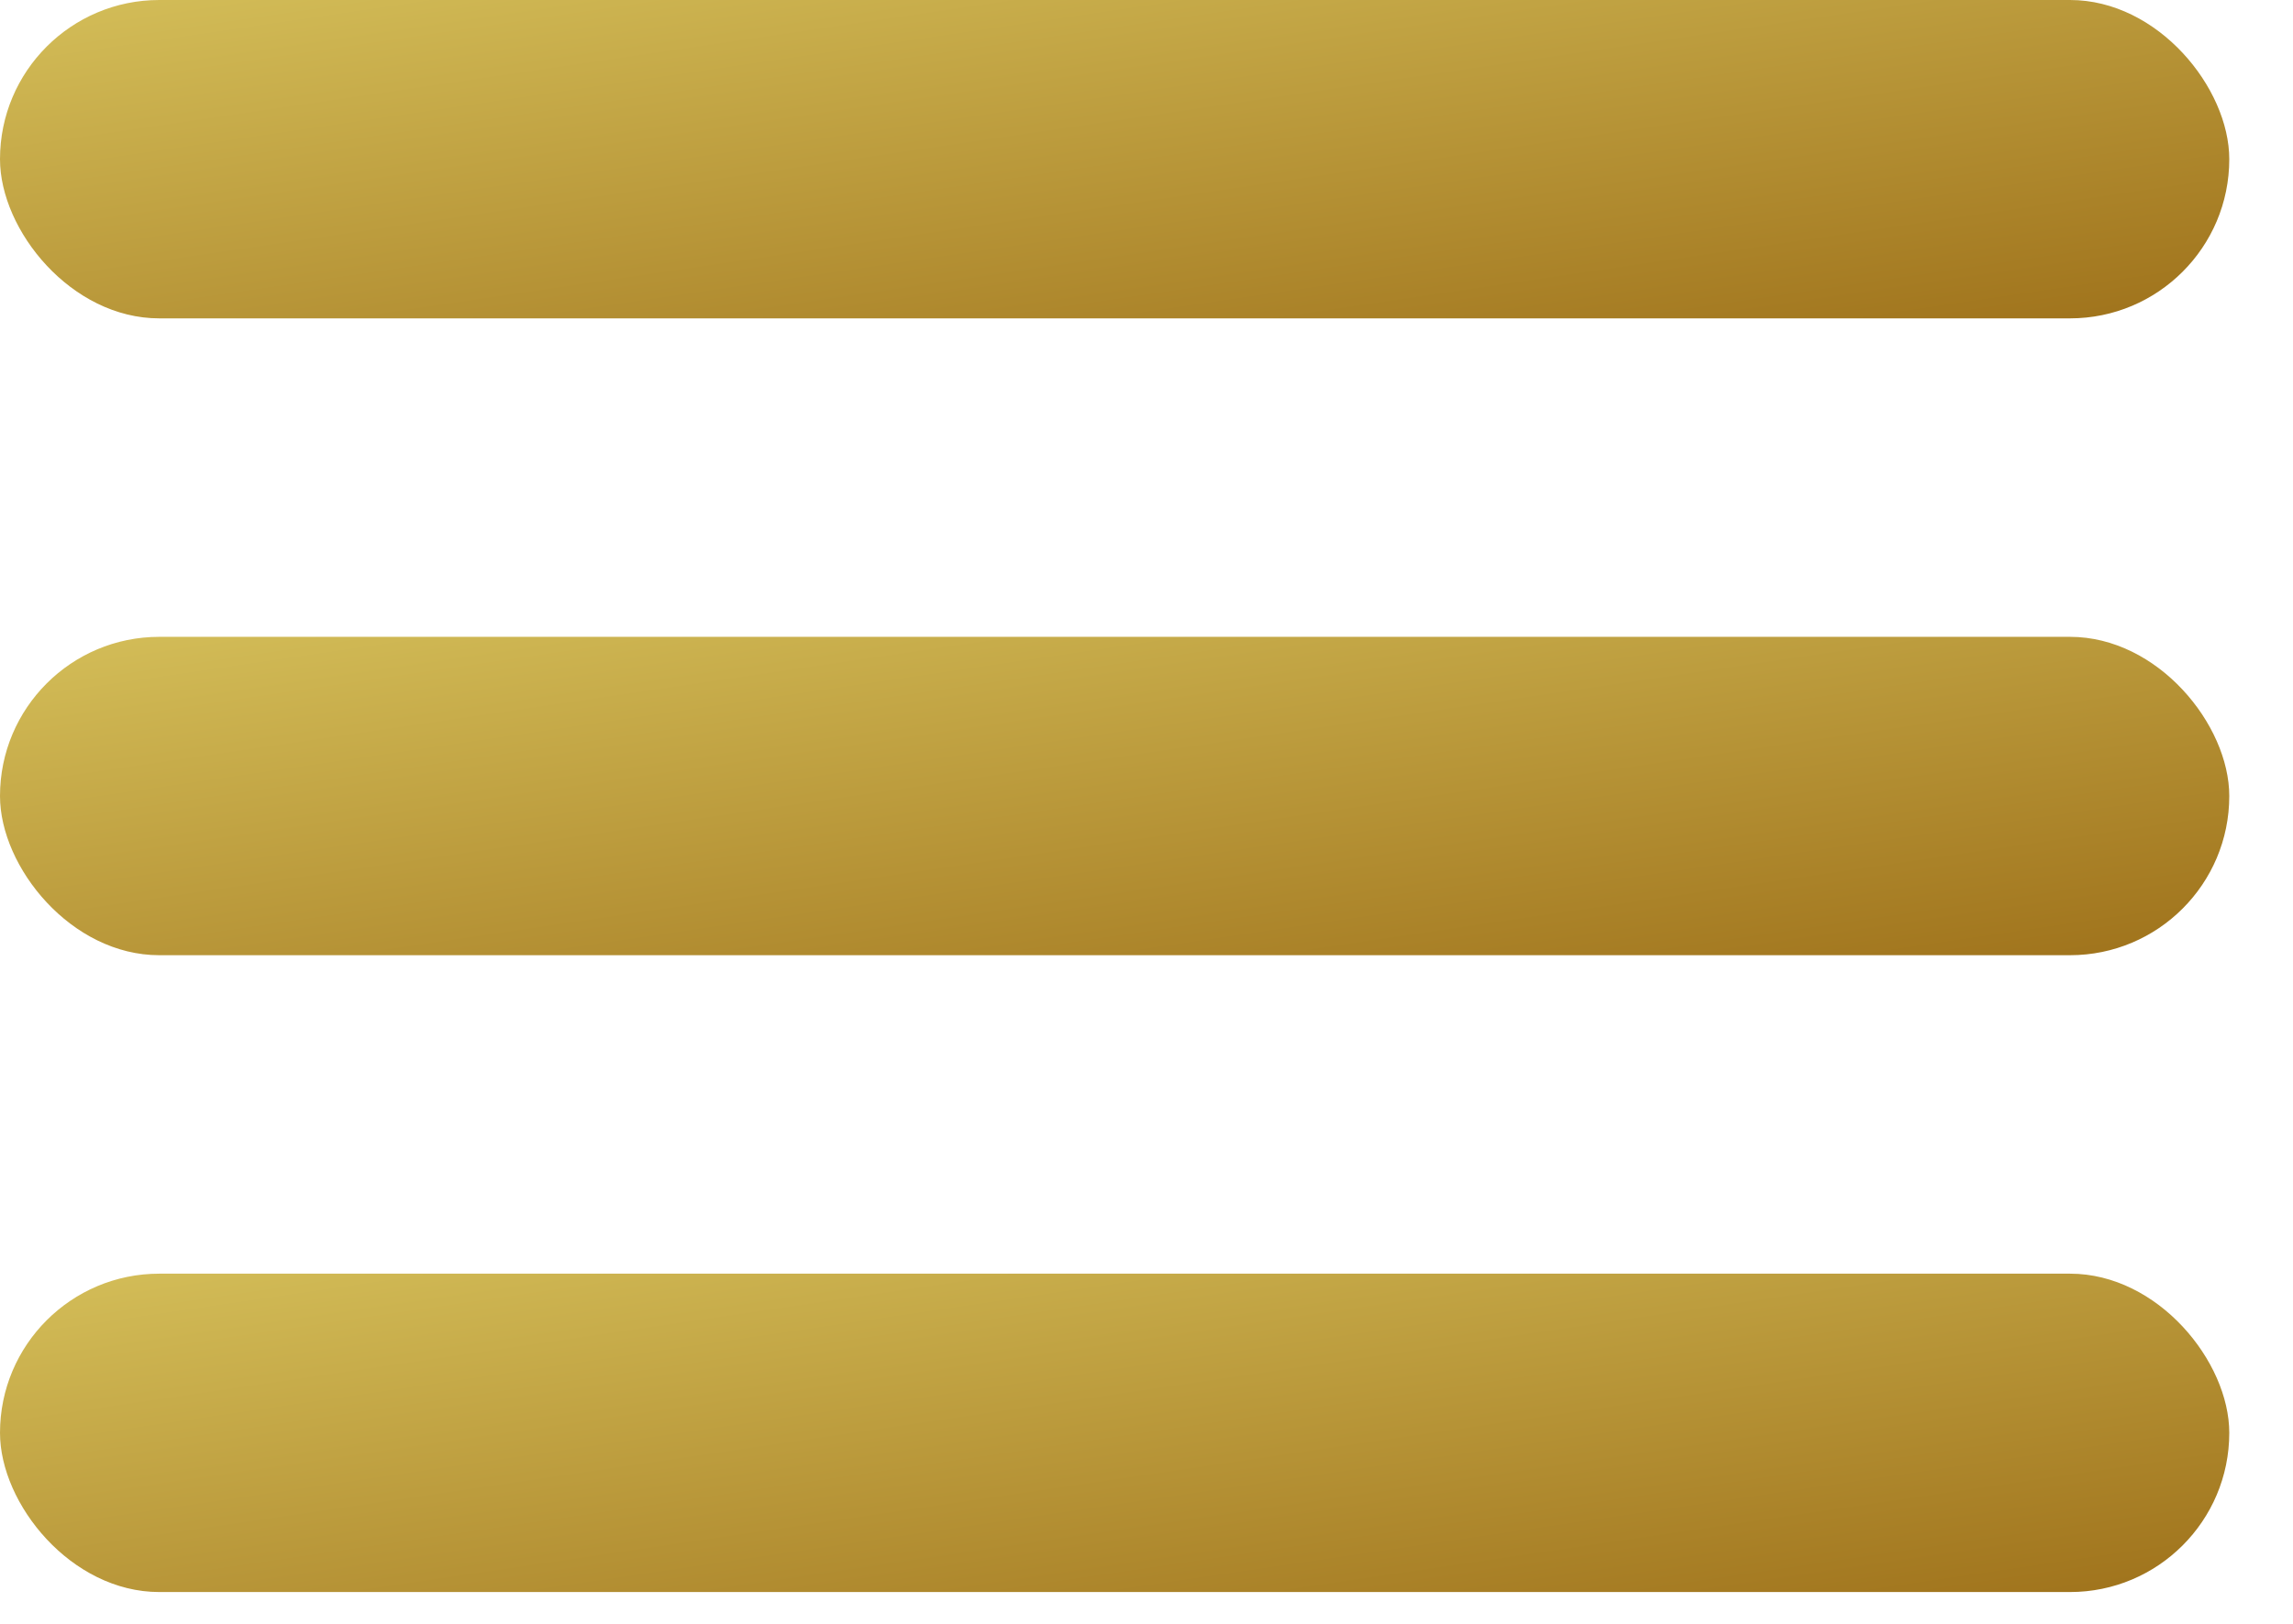 <?xml version="1.0" encoding="UTF-8"?> <svg xmlns="http://www.w3.org/2000/svg" width="24" height="17" viewBox="0 0 24 17" fill="none"><rect x="0" width="23.333" height="3.333" rx="1.667" fill="url(#paint0_linear_9_1475)"></rect><rect y="6.667" width="23.333" height="3.333" rx="1.667" fill="url(#paint1_linear_9_1475)"></rect><rect y="13.334" width="23.333" height="3.333" rx="1.667" fill="url(#paint2_linear_9_1475)"></rect><defs><linearGradient id="paint0_linear_9_1475" x1="0" y1="0.087" x2="0.958" y2="6.615" gradientUnits="userSpaceOnUse"><stop stop-color="#D3BD58"></stop><stop offset="1" stop-color="#9F721B"></stop></linearGradient><linearGradient id="paint1_linear_9_1475" x1="-1.5403e-07" y1="6.754" x2="0.958" y2="13.282" gradientUnits="userSpaceOnUse"><stop stop-color="#D3BD58"></stop><stop offset="1" stop-color="#9F721B"></stop></linearGradient><linearGradient id="paint2_linear_9_1475" x1="-1.5403e-07" y1="13.421" x2="0.958" y2="19.949" gradientUnits="userSpaceOnUse"><stop stop-color="#D3BD58"></stop><stop offset="1" stop-color="#9F721B"></stop></linearGradient></defs></svg> 